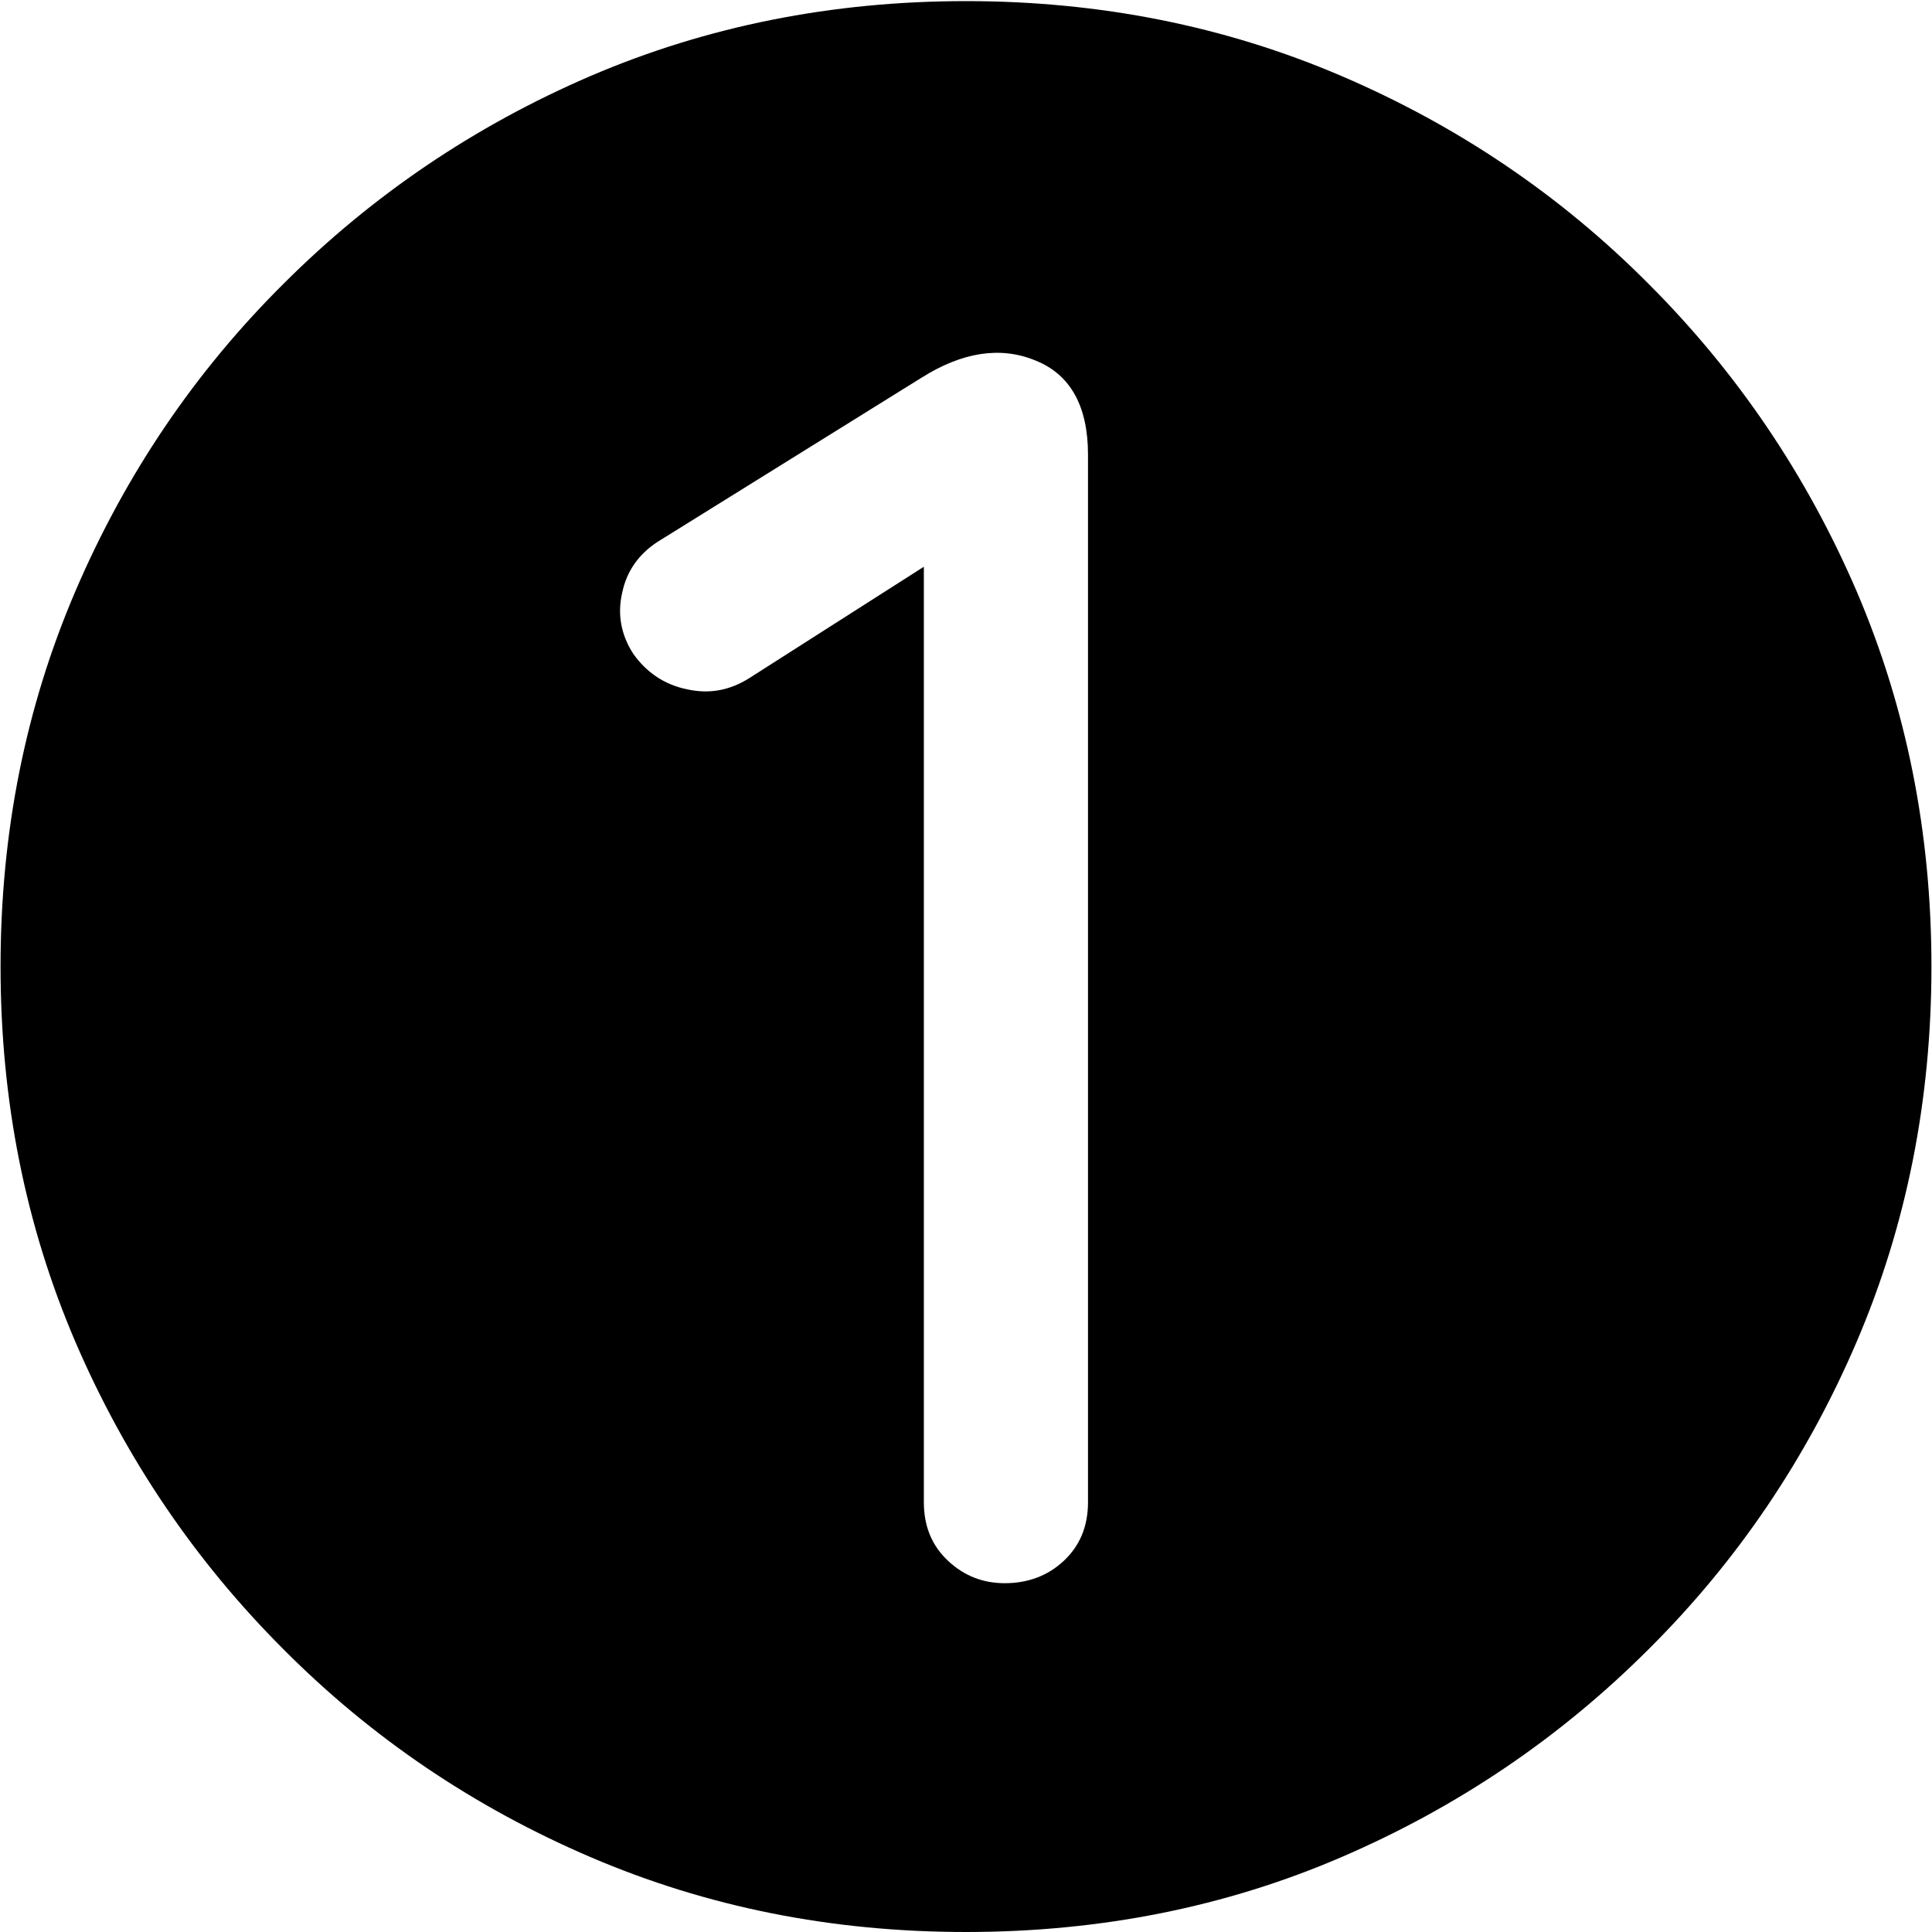 <svg xmlns="http://www.w3.org/2000/svg" id="_&#x30EC;&#x30A4;&#x30E4;&#x30FC;_2" data-name="&#x30EC;&#x30A4;&#x30E4;&#x30FC; 2" viewBox="0 0 34.84 34.84"><defs><style> .cls-1 { fill: #000; stroke-width: 0px; } </style></defs><g id="_&#x30EC;&#x30A4;&#x30E4;&#x30FC;_1-2" data-name="&#x30EC;&#x30A4;&#x30E4;&#x30FC; 1"><path class="cls-1" d="M17.42,34.84c-2.42,0-4.67-.45-6.77-1.35s-3.95-2.15-5.54-3.75c-1.6-1.6-2.85-3.45-3.75-5.54-.9-2.1-1.35-4.35-1.35-6.77s.45-4.67,1.35-6.77c.9-2.1,2.15-3.95,3.75-5.54,1.6-1.6,3.45-2.85,5.54-3.75,2.1-.9,4.36-1.35,6.77-1.35s4.67.45,6.77,1.35c2.1.9,3.95,2.15,5.54,3.75,1.6,1.6,2.85,3.45,3.75,5.54.9,2.1,1.35,4.36,1.35,6.77s-.45,4.67-1.35,6.77c-.9,2.1-2.15,3.95-3.75,5.54-1.6,1.6-3.45,2.85-5.54,3.75s-4.35,1.35-6.77,1.35ZM18.12,28.55c.41,0,.77-.13,1.06-.4.29-.27.44-.62.44-1.06V8.2c0-.88-.32-1.45-.95-1.7-.63-.26-1.32-.15-2.05.31l-4.76,2.96c-.34.22-.56.53-.64.92-.09.39-.02.76.2,1.1.24.34.57.56.97.64.4.09.77.02,1.12-.2l3.15-2.01v16.87c0,.44.15.79.44,1.06.29.27.63.4,1.02.4Z"></path></g></svg>